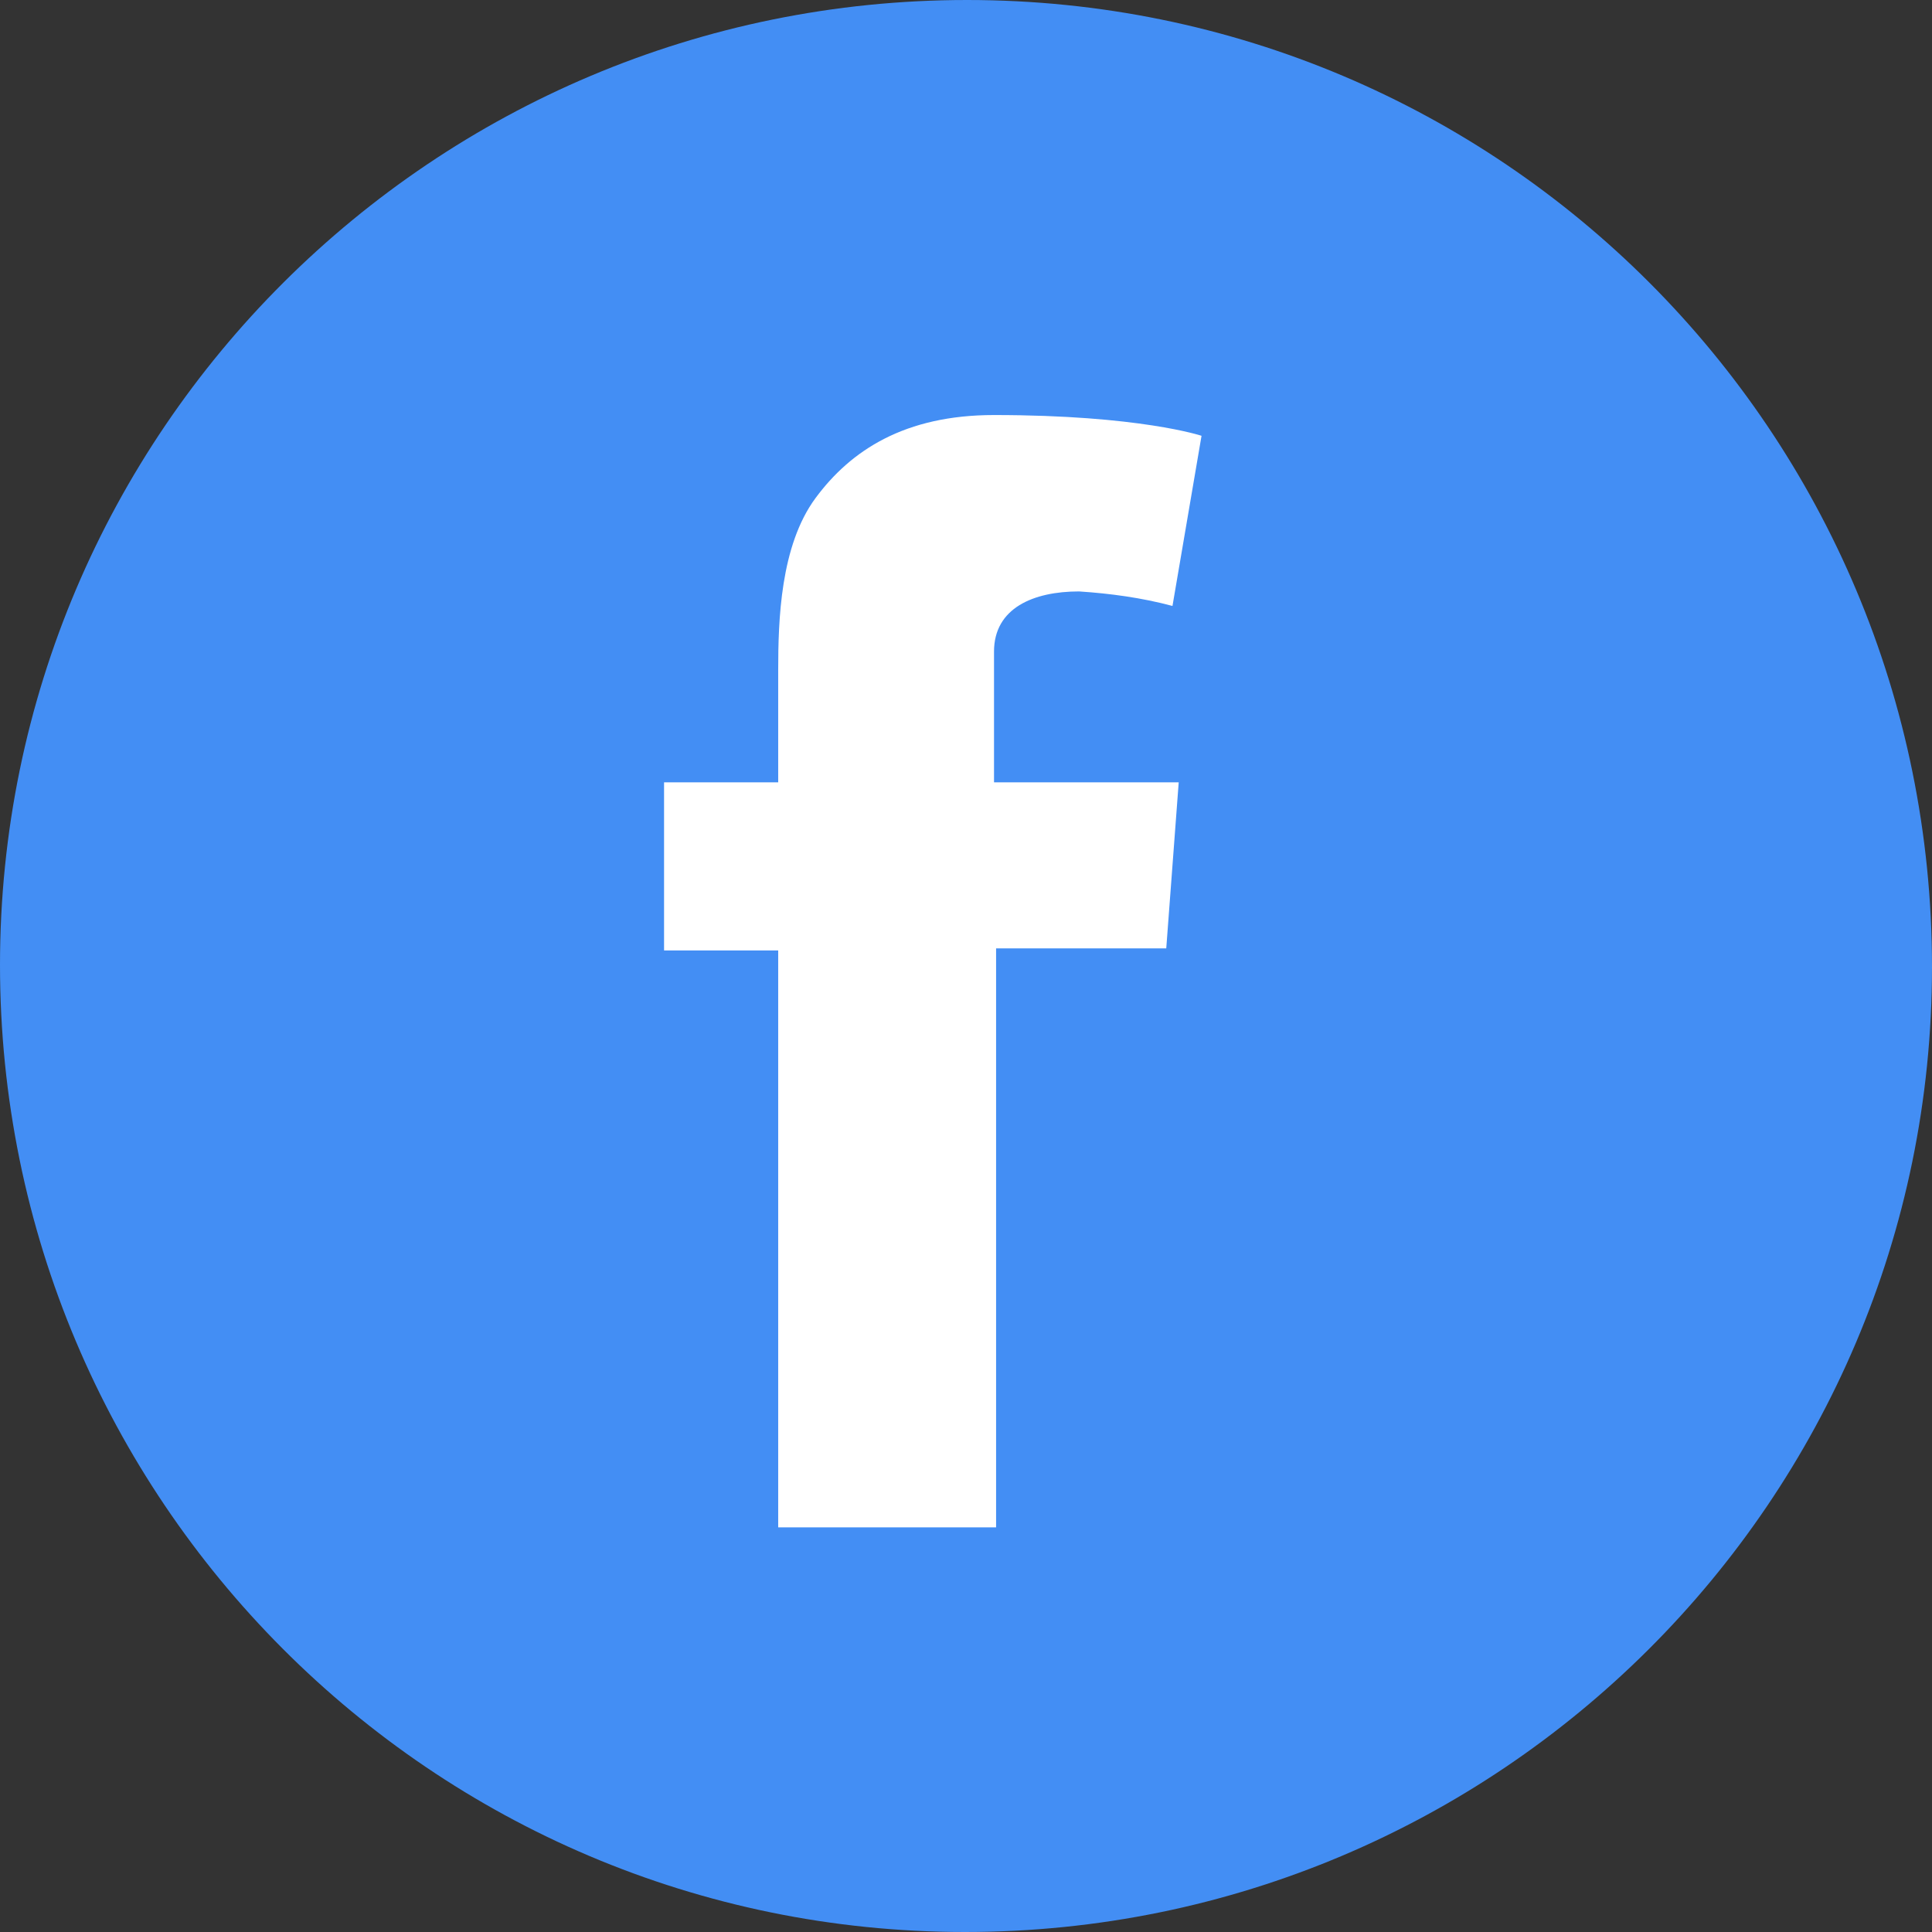 <?xml version="1.0" encoding="utf-8"?>
<!-- Generator: Adobe Illustrator 27.9.1, SVG Export Plug-In . SVG Version: 6.00 Build 0)  -->
<svg version="1.1" id="Layer_1" xmlns="http://www.w3.org/2000/svg" xmlns:xlink="http://www.w3.org/1999/xlink" x="0px" y="0px"
	 viewBox="0 0 93.1 93.1" style="enable-background:new 0 0 93.1 93.1;" xml:space="preserve">
<rect x="0" y="0" width="93.1" height="93.1" fill="#333333" stroke="none"/>
<style type="text/css">
	.st0{fill:#438EF4;}
	.st1{fill:#FFFFFF;}
</style>
<g id="Layer_2_00000097460046949889442420000009528932555837672877_">
	<g id="Layer_1-2">
		<path class="st0" d="M46.5,93.1c25.7,0,46.6-20.8,46.6-46.5C93.1,20.8,72.3,0,46.6,0S0,20.8,0,46.5c0,0,0,0,0,0
			C0,72.2,20.8,93.1,46.5,93.1"/>
		<path class="st1" d="M32,37.7h5.5v-5.4c0-2.4,0.1-6,1.8-8.3s4.3-4,8.6-4c7,0,10,1,10,1l-1.4,8.2c-1.5-0.4-3-0.6-4.5-0.7
			c-2.2,0-4.1,0.8-4.1,2.9v6.3h8.9l-0.6,8h-8.2v27.9H37.5V45.8H32V37.7z"/>
	</g>
</g>
</svg>
